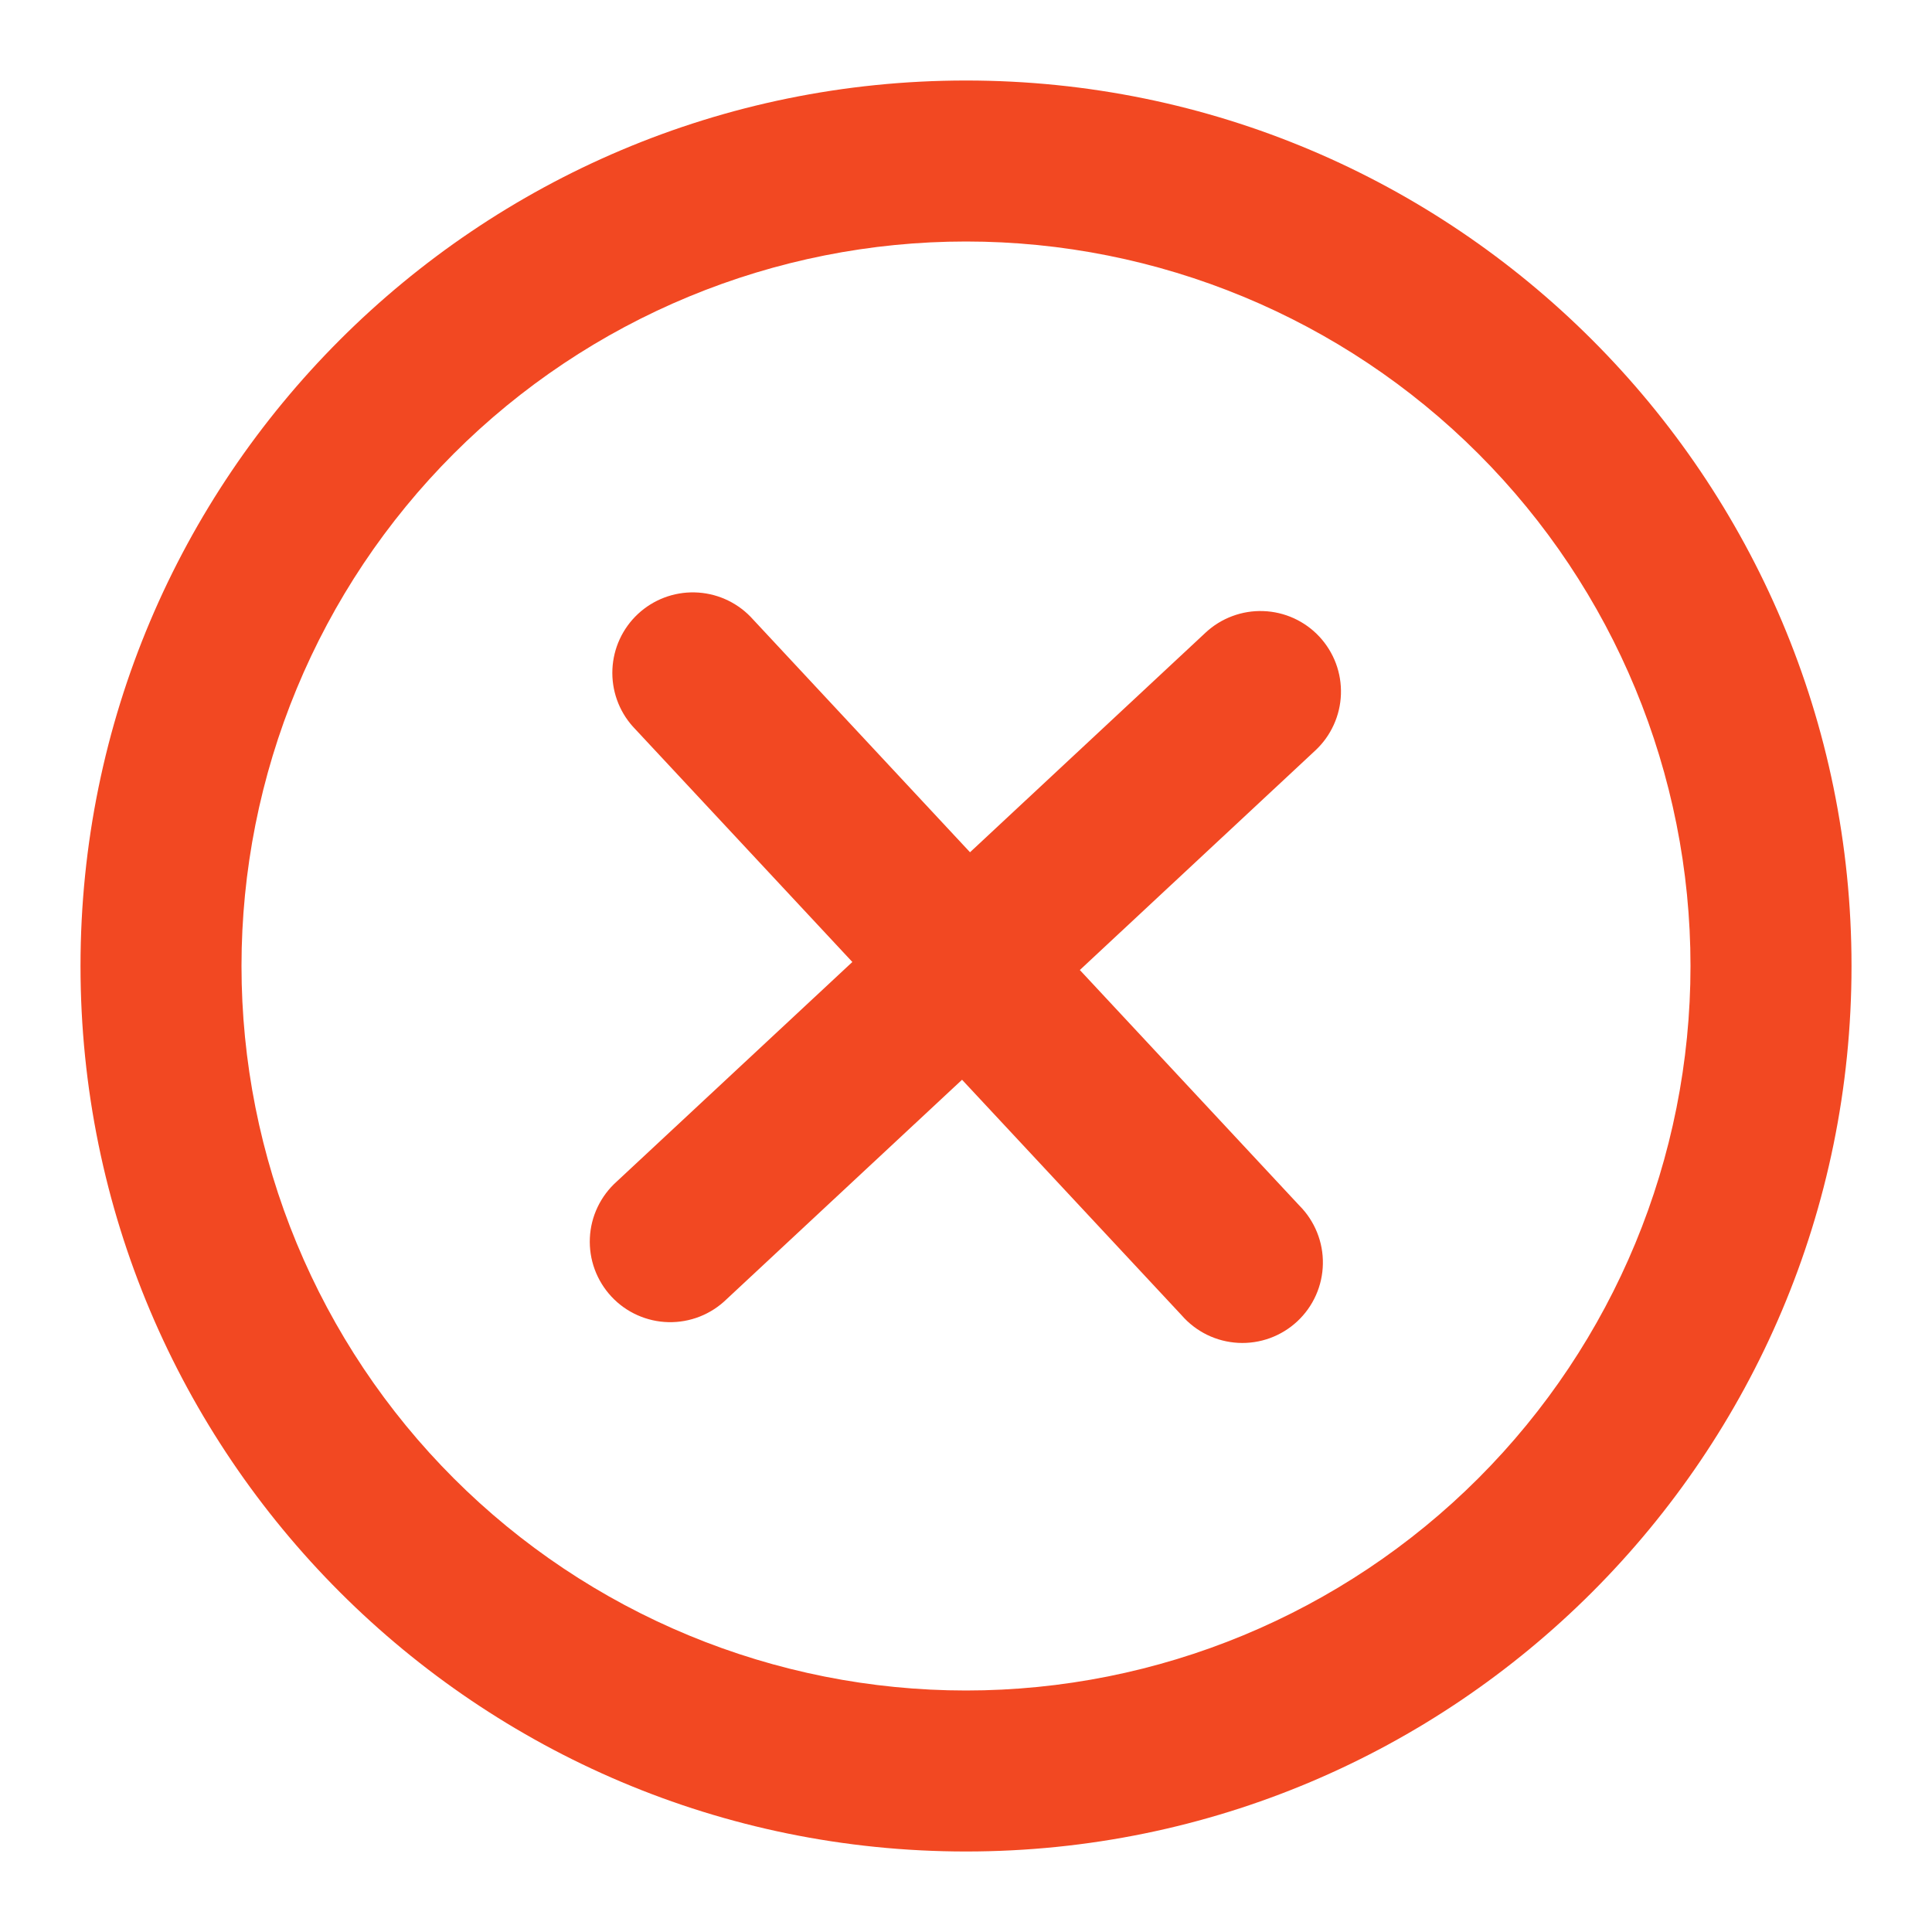 <svg width="64" height="64" viewBox="0 0 64 64" fill="none" xmlns="http://www.w3.org/2000/svg">
<path d="M43.573 24.859C43.83 24.62 44.036 24.333 44.181 24.014C44.327 23.695 44.408 23.351 44.42 23.001C44.432 22.651 44.376 22.302 44.253 21.974C44.13 21.646 43.944 21.346 43.705 21.089C43.467 20.833 43.18 20.627 42.861 20.481C42.542 20.336 42.198 20.255 41.848 20.243C41.498 20.23 41.149 20.287 40.821 20.41C40.493 20.532 40.192 20.718 39.936 20.957L32.133 28.232L24.859 20.427C24.372 19.928 23.709 19.64 23.013 19.624C22.316 19.607 21.641 19.864 21.131 20.34C20.622 20.815 20.319 21.471 20.287 22.167C20.255 22.863 20.496 23.544 20.96 24.064L28.235 31.867L20.429 39.141C20.164 39.378 19.949 39.665 19.796 39.986C19.643 40.306 19.556 40.654 19.54 41.009C19.524 41.364 19.578 41.719 19.701 42.052C19.824 42.386 20.012 42.691 20.254 42.951C20.496 43.211 20.788 43.42 21.112 43.565C21.436 43.71 21.786 43.79 22.142 43.798C22.497 43.806 22.85 43.743 23.181 43.613C23.511 43.483 23.812 43.288 24.067 43.04L31.869 35.768L39.144 43.571C39.379 43.841 39.666 44.061 39.987 44.218C40.309 44.375 40.659 44.465 41.017 44.484C41.374 44.503 41.732 44.449 42.068 44.327C42.405 44.204 42.713 44.015 42.975 43.771C43.236 43.527 43.447 43.233 43.592 42.906C43.738 42.579 43.816 42.226 43.822 41.868C43.829 41.51 43.763 41.155 43.629 40.823C43.495 40.491 43.296 40.189 43.043 39.936L35.771 32.133L43.573 24.859Z" fill="#F24822"/>
<path fill-rule="evenodd" clip-rule="evenodd" d="M2.667 32C2.667 15.8 15.8 2.667 32 2.667C48.2 2.667 61.334 15.8 61.334 32C61.334 48.2 48.2 61.333 32 61.333C15.8 61.333 2.667 48.2 2.667 32ZM32 56C28.849 56 25.728 55.379 22.816 54.173C19.904 52.967 17.258 51.199 15.03 48.971C12.801 46.742 11.033 44.096 9.827 41.184C8.621 38.273 8 35.152 8 32C8 28.848 8.621 25.727 9.827 22.816C11.033 19.904 12.801 17.258 15.03 15.029C17.258 12.801 19.904 11.033 22.816 9.827C25.728 8.621 28.849 8 32 8C38.365 8 44.47 10.528 48.971 15.029C53.472 19.53 56 25.635 56 32C56 38.365 53.472 44.47 48.971 48.971C44.47 53.471 38.365 56 32 56Z" fill="#F24822"/>
</svg>
